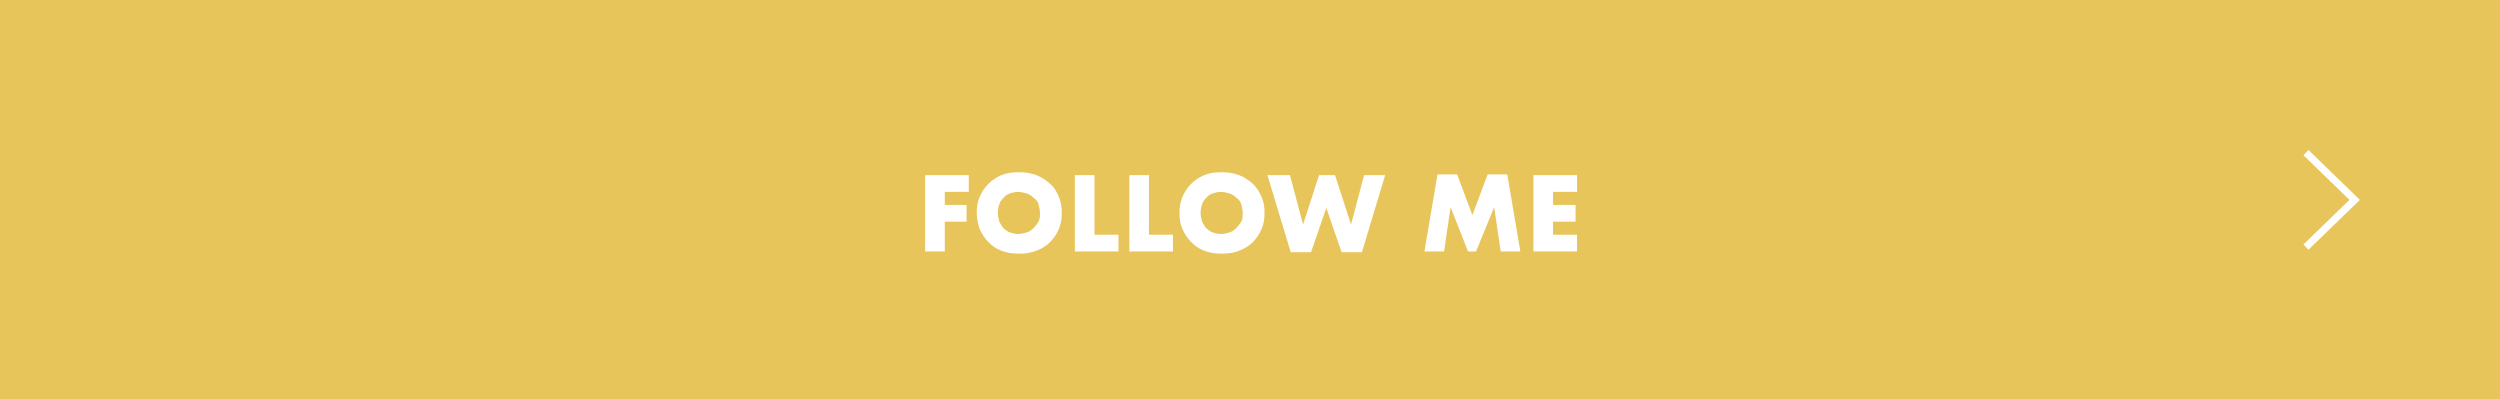 <?xml version="1.0" encoding="utf-8"?>
<!-- Generator: Adobe Illustrator 24.2.3, SVG Export Plug-In . SVG Version: 6.00 Build 0)  -->
<svg version="1.1" id="レイヤー_1" xmlns="http://www.w3.org/2000/svg" xmlns:xlink="http://www.w3.org/1999/xlink" x="0px"
	 y="0px" viewBox="0 0 344 55" style="enable-background:new 0 0 344 55;" xml:space="preserve">
<style type="text/css">
	.st0{fill:#E8C55B;}
	.st1{fill:none;stroke:#FFFFFF;stroke-miterlimit:10;}
	.st2{fill:#FFFFFF;}
</style>
<g>
	<rect class="st0" width="344" height="55"/>
	<polyline class="st1" points="317.3,34 324,27.5 317.3,21 	"/>
	<g>
		<path class="st2" d="M133.3,26.4H130v1.8h3v2.3h-3v4.1h-2.7V24.1h6V26.4z"/>
		<path class="st2" d="M134.4,29.3c0-0.8,0.1-1.5,0.4-2.2c0.3-0.7,0.7-1.3,1.2-1.8s1.1-0.9,1.8-1.2s1.5-0.4,2.4-0.4
			c0.8,0,1.6,0.1,2.4,0.4s1.3,0.7,1.9,1.2s0.9,1.1,1.2,1.8c0.3,0.7,0.4,1.4,0.4,2.2c0,0.8-0.1,1.5-0.4,2.2c-0.3,0.7-0.7,1.3-1.2,1.8
			s-1.1,0.9-1.9,1.2s-1.5,0.4-2.4,0.4c-0.9,0-1.6-0.1-2.4-0.4s-1.3-0.7-1.8-1.2s-0.9-1.1-1.2-1.8C134.6,30.9,134.4,30.1,134.4,29.3z
			 M137.3,29.3c0,0.4,0.1,0.8,0.2,1.2c0.2,0.4,0.4,0.7,0.6,0.9c0.3,0.3,0.6,0.5,0.9,0.6c0.4,0.1,0.7,0.2,1.1,0.2s0.8-0.1,1.1-0.2
			c0.4-0.1,0.7-0.3,1-0.6c0.3-0.3,0.5-0.6,0.7-0.9c0.2-0.4,0.2-0.7,0.2-1.2c0-0.4-0.1-0.8-0.2-1.2s-0.4-0.7-0.7-0.9
			c-0.3-0.3-0.6-0.5-1-0.6c-0.4-0.1-0.7-0.2-1.1-0.2s-0.8,0.1-1.1,0.2s-0.7,0.3-0.9,0.6c-0.3,0.3-0.5,0.6-0.6,0.9
			S137.3,28.9,137.3,29.3z"/>
		<path class="st2" d="M150.6,24.1v8.2h3.3v2.3h-6V24.1H150.6z"/>
		<path class="st2" d="M158.1,24.1v8.2h3.3v2.3h-6V24.1H158.1z"/>
		<path class="st2" d="M162.3,29.3c0-0.8,0.1-1.5,0.4-2.2c0.3-0.7,0.7-1.3,1.2-1.8c0.5-0.5,1.1-0.9,1.8-1.2s1.5-0.4,2.4-0.4
			c0.8,0,1.6,0.1,2.4,0.4s1.3,0.7,1.9,1.2c0.5,0.5,0.9,1.1,1.2,1.8c0.3,0.7,0.4,1.4,0.4,2.2c0,0.8-0.1,1.5-0.4,2.2
			c-0.3,0.7-0.7,1.3-1.2,1.8c-0.5,0.5-1.1,0.9-1.9,1.2s-1.5,0.4-2.4,0.4c-0.9,0-1.6-0.1-2.4-0.4s-1.3-0.7-1.8-1.2
			c-0.5-0.5-0.9-1.1-1.2-1.8C162.4,30.9,162.3,30.1,162.3,29.3z M165.2,29.3c0,0.4,0.1,0.8,0.2,1.2c0.2,0.4,0.4,0.7,0.6,0.9
			c0.3,0.3,0.6,0.5,0.9,0.6c0.4,0.1,0.7,0.2,1.1,0.2s0.8-0.1,1.1-0.2c0.4-0.1,0.7-0.3,1-0.6c0.3-0.3,0.5-0.6,0.7-0.9
			c0.2-0.4,0.2-0.7,0.2-1.2c0-0.4-0.1-0.8-0.2-1.2s-0.4-0.7-0.7-0.9c-0.3-0.3-0.6-0.5-1-0.6s-0.7-0.2-1.1-0.2s-0.8,0.1-1.1,0.2
			s-0.7,0.3-0.9,0.6c-0.3,0.3-0.5,0.6-0.6,0.9S165.2,28.9,165.2,29.3z"/>
		<path class="st2" d="M177.5,24.1l1.8,6.8l2.2-6.8h2.2l2.2,6.8l1.8-6.8h2.9l-3.2,10.6h-2.8l-2.1-6.1l-2.1,6.1h-2.8l-3.2-10.6H177.5
			z"/>
		<path class="st2" d="M196,34.6l1.8-10.6h2.7l2.1,5.6l2.1-5.6h2.7l1.8,10.6h-2.7l-0.9-6.1l-2.5,6.1H202l-2.4-6.1l-0.9,6.1H196z"/>
		<path class="st2" d="M217,26.4h-3.3v1.8h3.1v2.3h-3.1v1.8h3.3v2.3h-6V24.1h6V26.4z"/>
	</g>
</g>
</svg>
